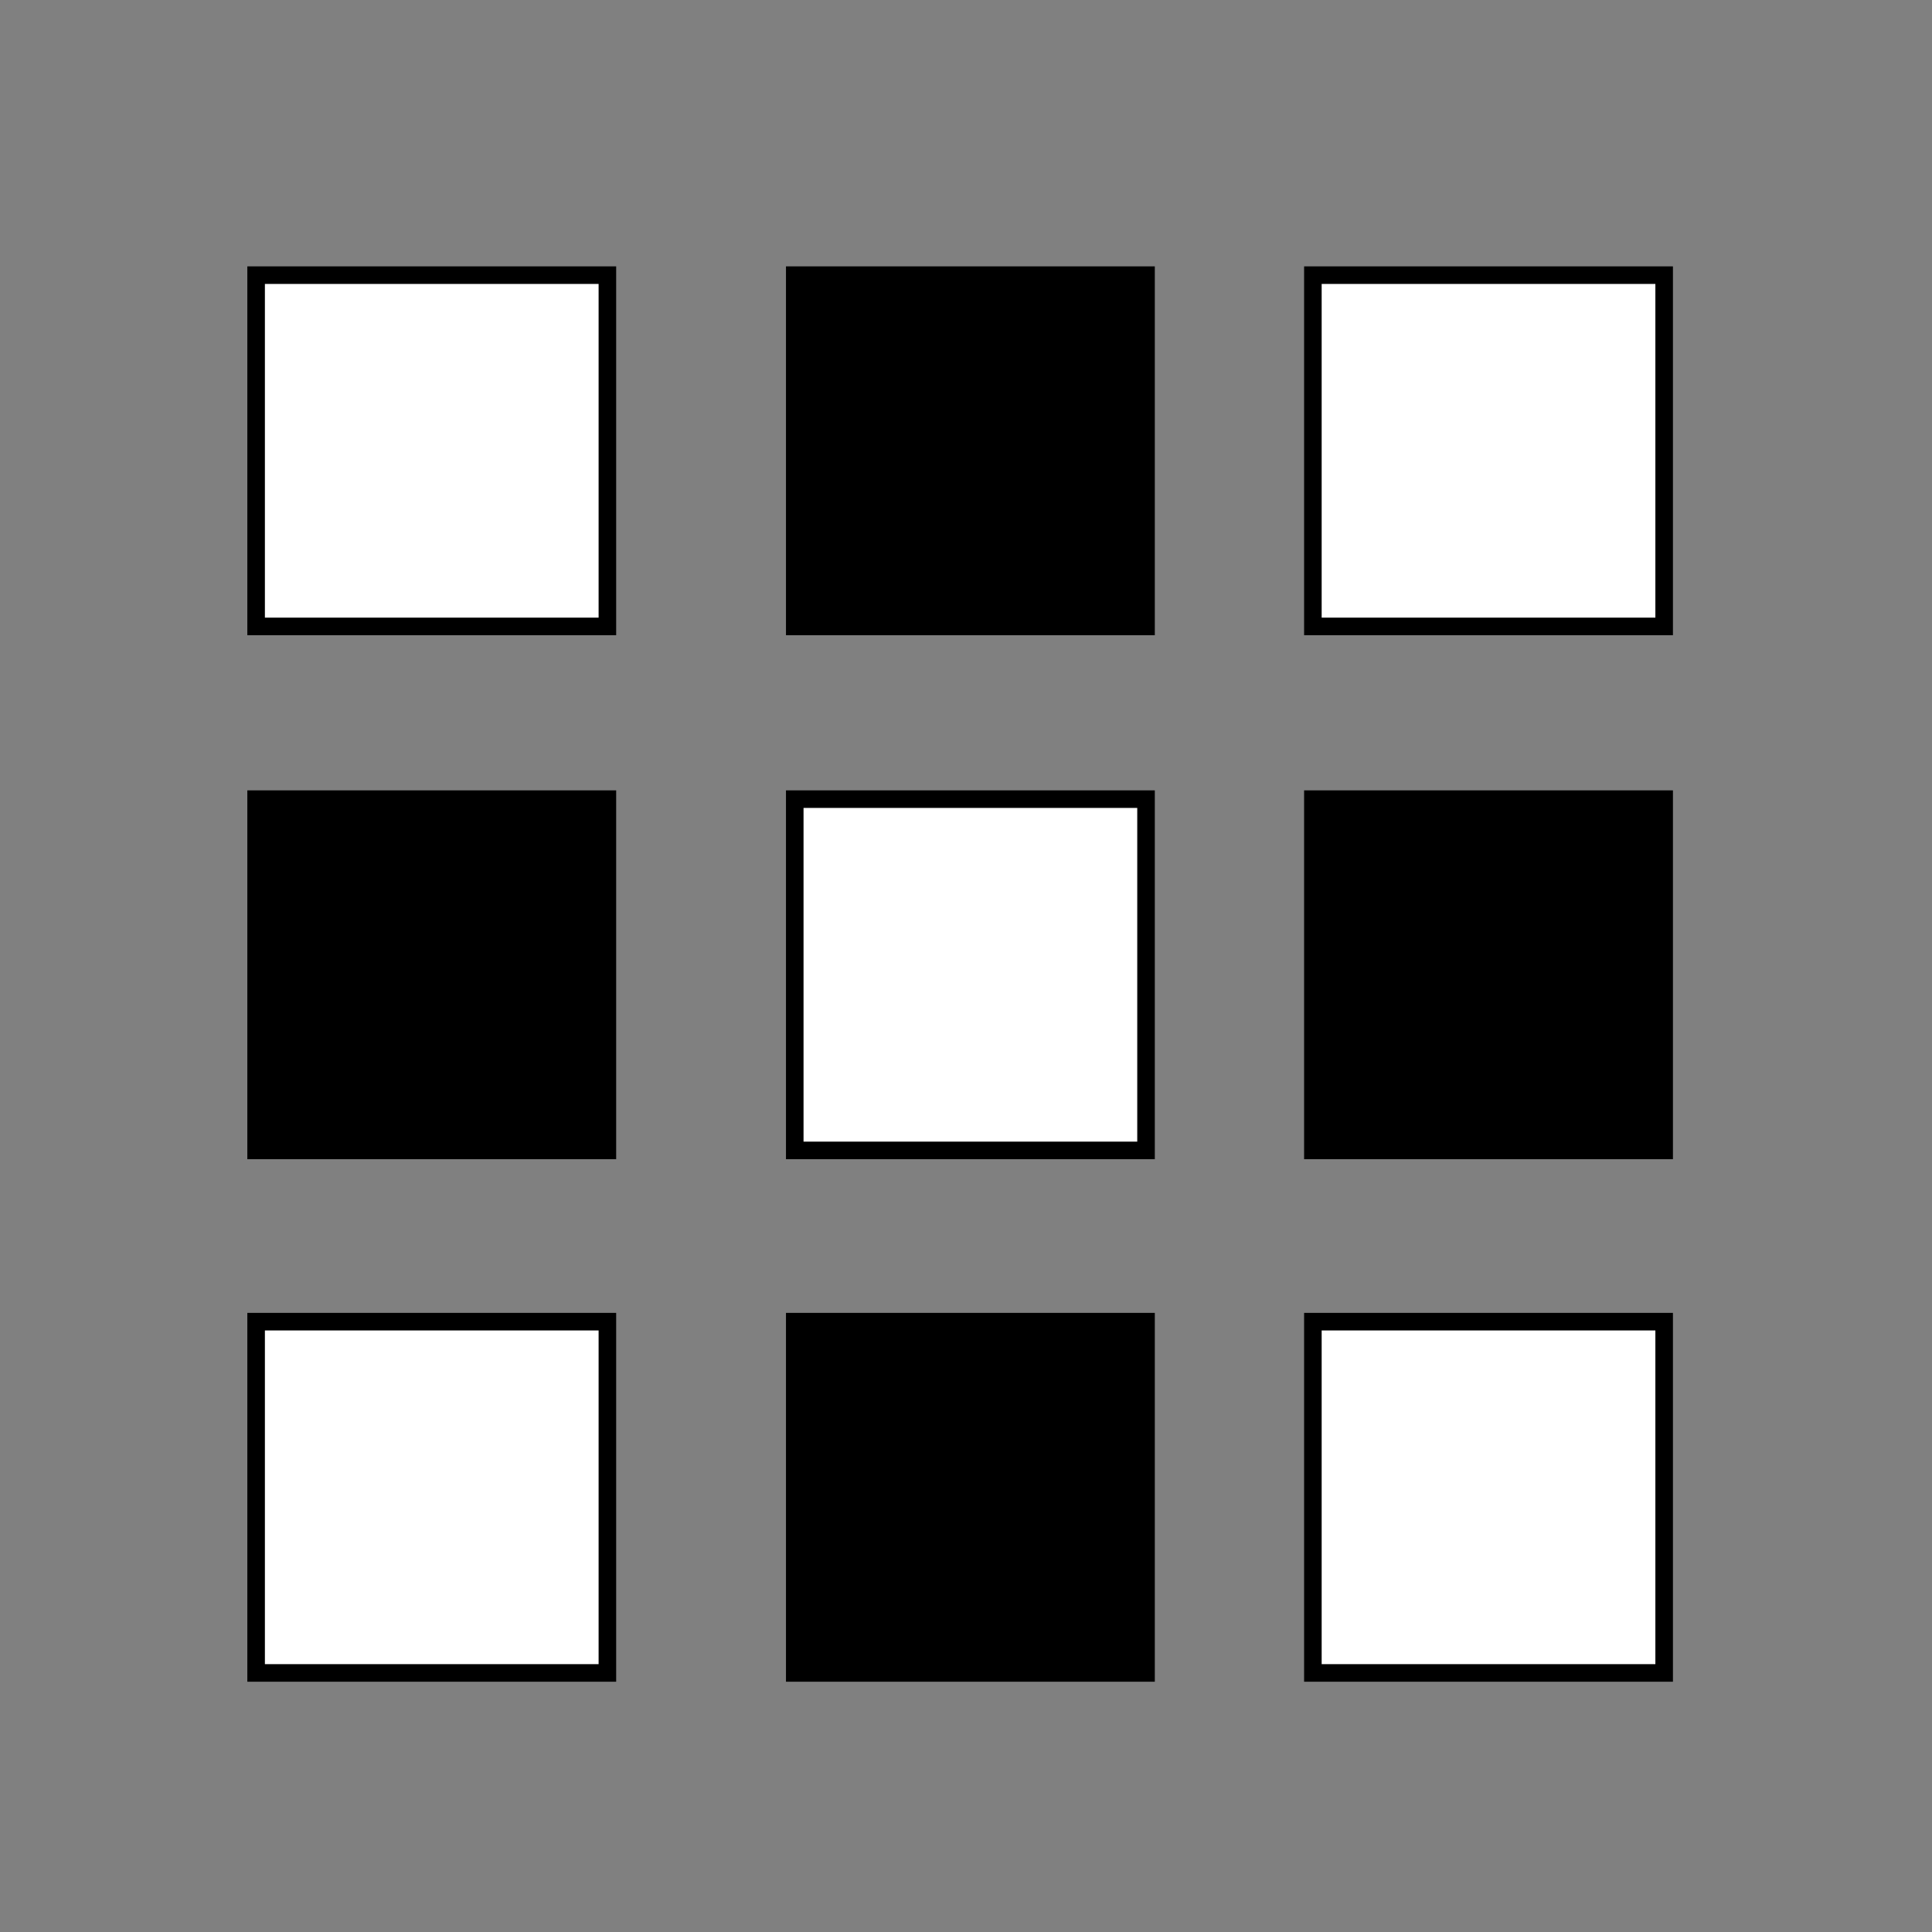 <?xml version="1.0" ?><!DOCTYPE svg  PUBLIC '-//W3C//DTD SVG 1.1//EN'  'http://www.w3.org/Graphics/SVG/1.1/DTD/svg11.dtd'>
    <svg enable-background="new 0 0 55 55"
         height="55px"
         width="55px"
         version="1.1"
         viewBox="0 0 55 55"
         x="0px"
         y="0px"
         xml:space="preserve"
         xmlns="http://www.w3.org/2000/svg"
         xmlns:xlink="http://www.w3.org/1999/xlink">

        <rect x="0" y="0" width="55" height="55" fill="#808080" stroke="none"/>

        <g display="block" id="activity-deducto">
            <rect display="inline" fill="#FFFFFF" height="10" stroke="#000000" stroke-width="0.5" width="10" x="7.291" y="7.833"/>
            <rect display="inline" fill="#000000" height="10" stroke="#000000" stroke-width="0.5" width="10" x="22.625" y="7.833"/>
            <rect display="inline" fill="#FFFFFF" height="10" stroke="#000000" stroke-width="0.5" width="10" x="37.375" y="7.833"/>
            <rect display="inline" fill="#000000" height="10" stroke="#000000" stroke-width="0.5" width="10" x="7.291" y="22.75"/>
            <rect display="inline" fill="#FFFFFF" height="10" stroke="#000000" stroke-width="0.5" width="10" x="22.625" y="22.75"/>
            <rect display="inline" fill="#000000" height="10" stroke="#000000" stroke-width="0.5" width="10" x="37.375" y="22.75"/>
            <rect display="inline" fill="#FFFFFF" height="10" stroke="#000000" stroke-width="0.5" width="10" x="7.291" y="37.625"/>
            <rect display="inline" fill="#000000" height="10" stroke="#000000" stroke-width="0.5" width="10" x="22.625" y="37.625"/>
            <rect display="inline" fill="#FFFFFF" height="10" stroke="#000000" stroke-width="0.5" width="10" x="37.375" y="37.625"/>
        </g>
    </svg>